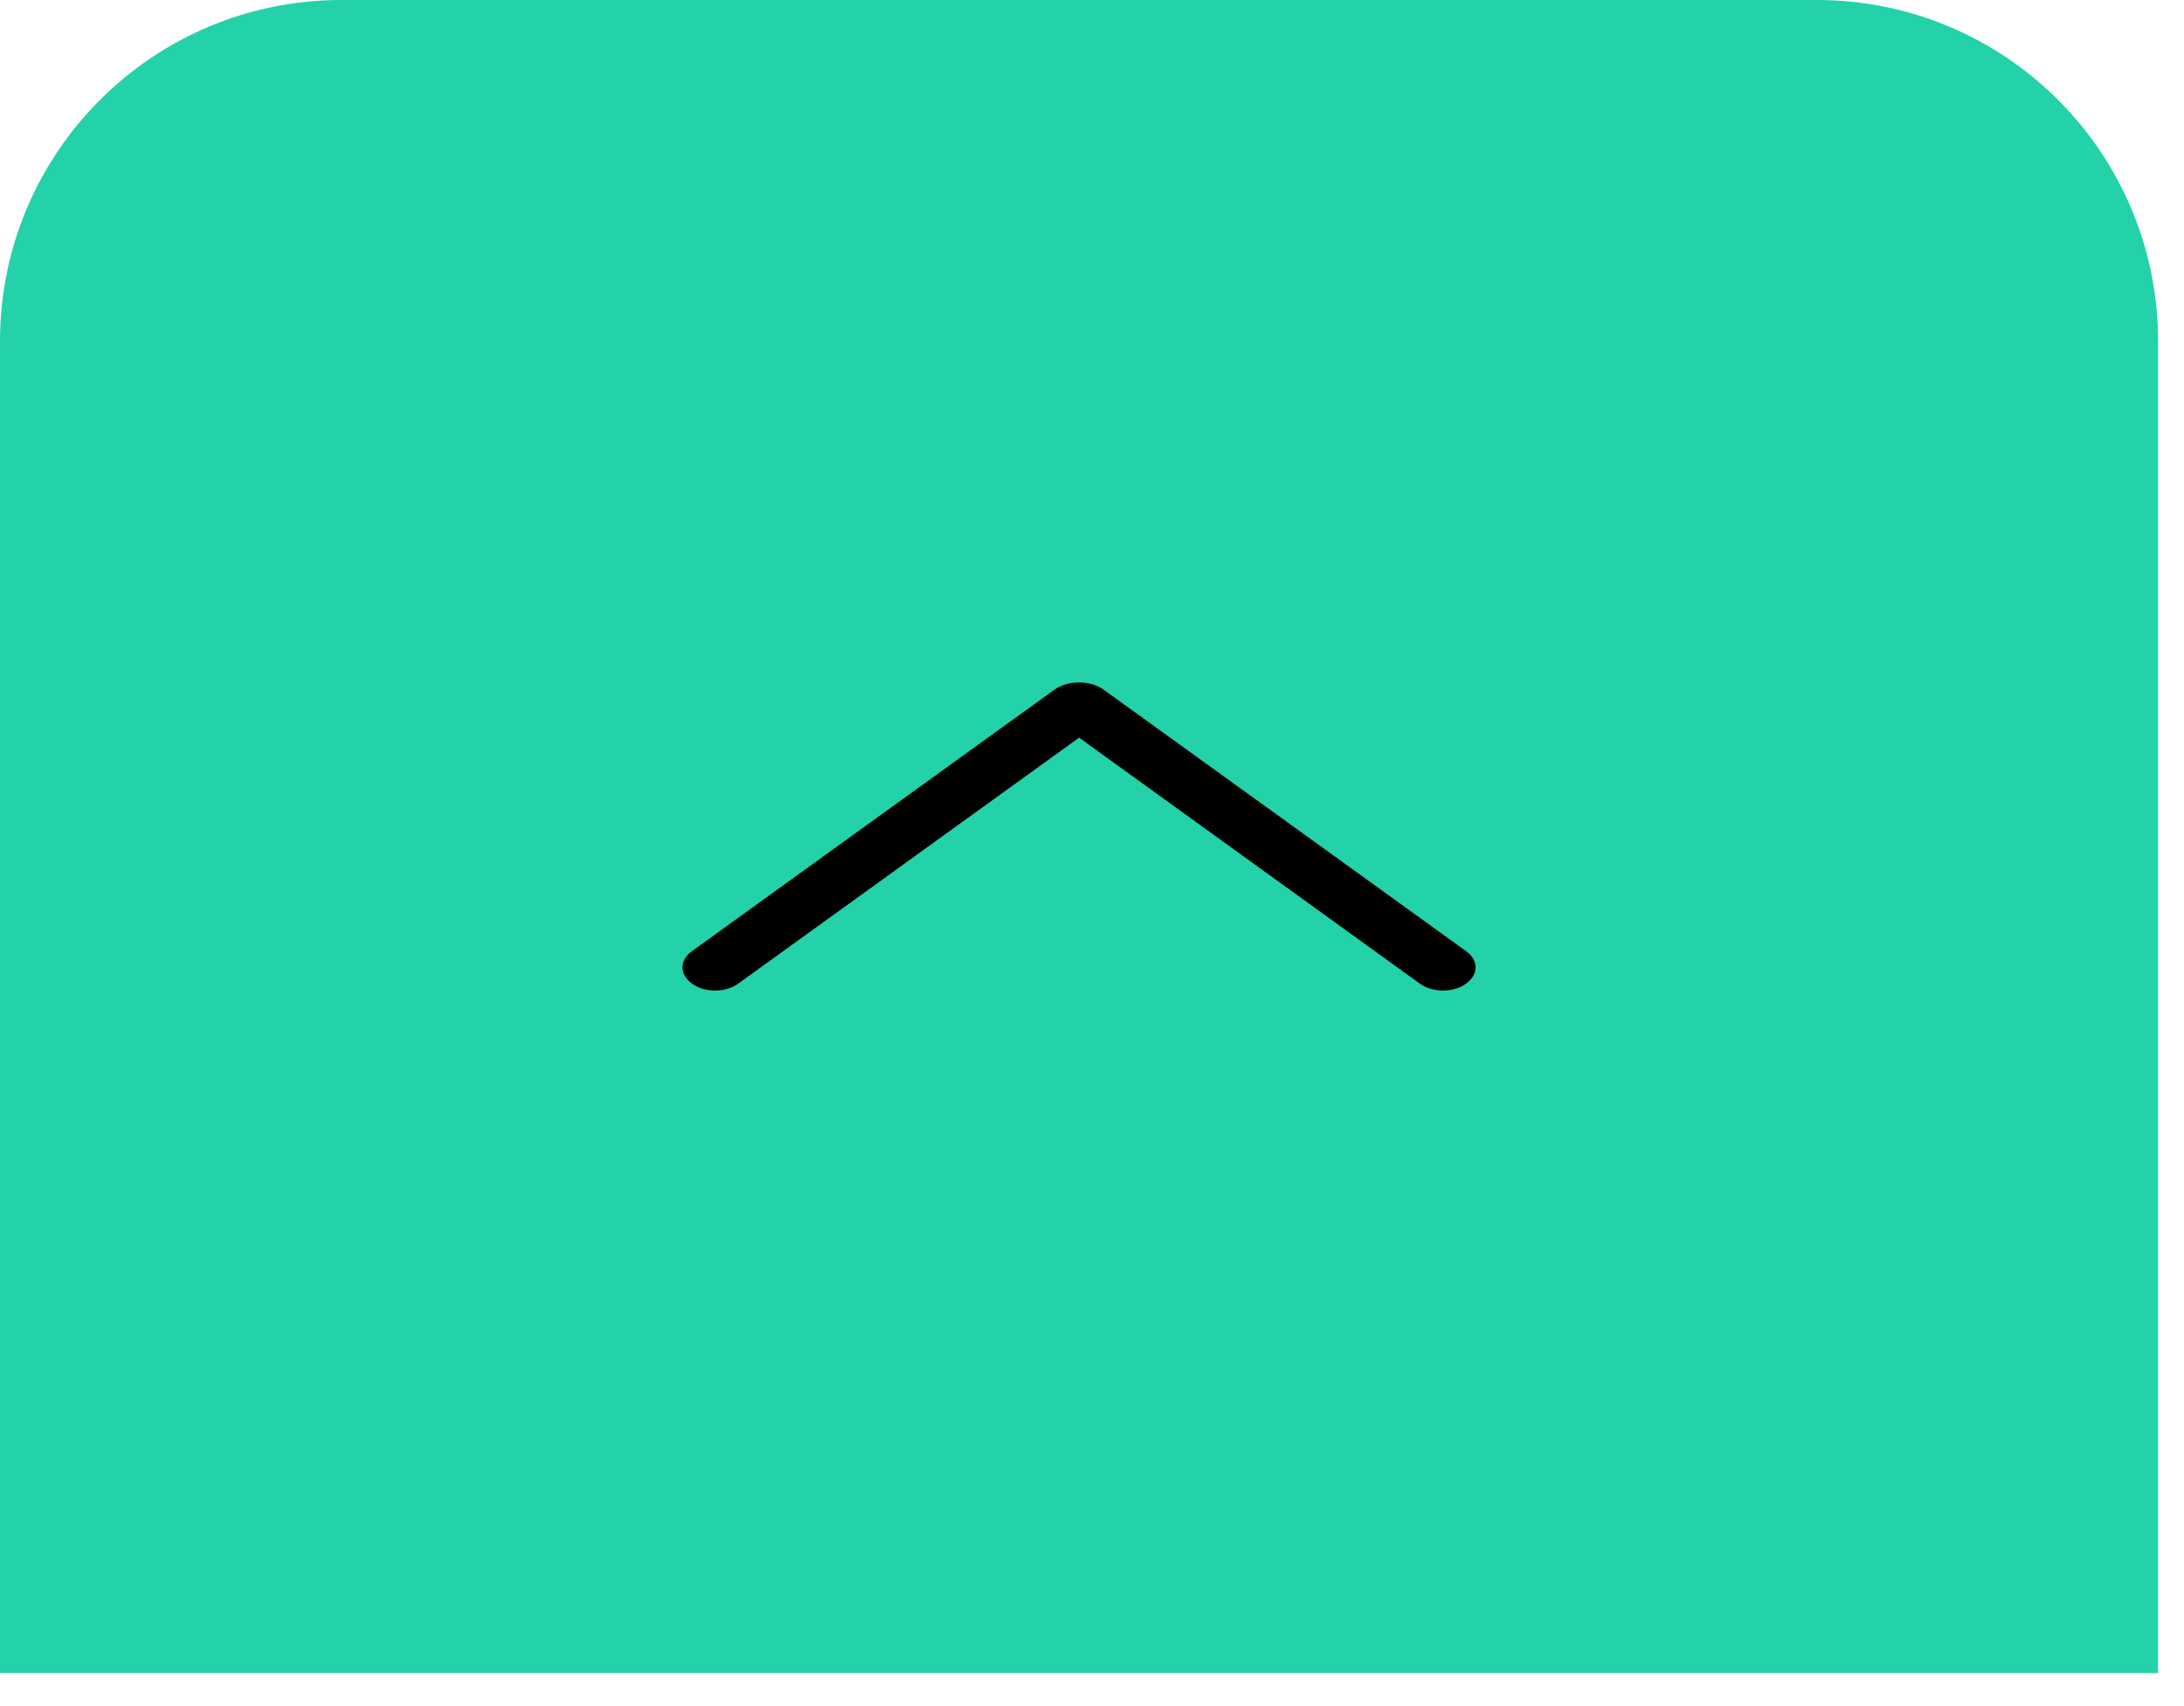 <svg width="32" height="25" viewBox="0 0 32 25" fill="none" xmlns="http://www.w3.org/2000/svg">
<path d="M0 5C0 2.239 2.239 0 5 0H26.62C29.382 0 31.62 2.239 31.62 5V24.515H0V5Z" fill="#23d2a9"/>
<path d="M15.448 10.107L10.138 13.938C10.049 14.002 10 14.087 10 14.175C10 14.264 10.049 14.348 10.138 14.412L10.144 14.417C10.187 14.448 10.239 14.472 10.296 14.489C10.354 14.506 10.415 14.515 10.478 14.515C10.54 14.515 10.602 14.506 10.659 14.489C10.716 14.472 10.768 14.448 10.811 14.417L15.811 10.809L20.809 14.417C20.852 14.448 20.904 14.472 20.961 14.489C21.018 14.506 21.08 14.515 21.143 14.515C21.205 14.515 21.267 14.506 21.324 14.489C21.381 14.472 21.433 14.448 21.476 14.417L21.482 14.412C21.571 14.348 21.62 14.264 21.62 14.175C21.62 14.087 21.571 14.002 21.482 13.938L16.172 10.107C16.125 10.073 16.069 10.046 16.007 10.028C15.945 10.009 15.878 10 15.81 10C15.742 10 15.675 10.009 15.613 10.028C15.551 10.046 15.495 10.073 15.448 10.107Z" fill="black"/>
</svg>
